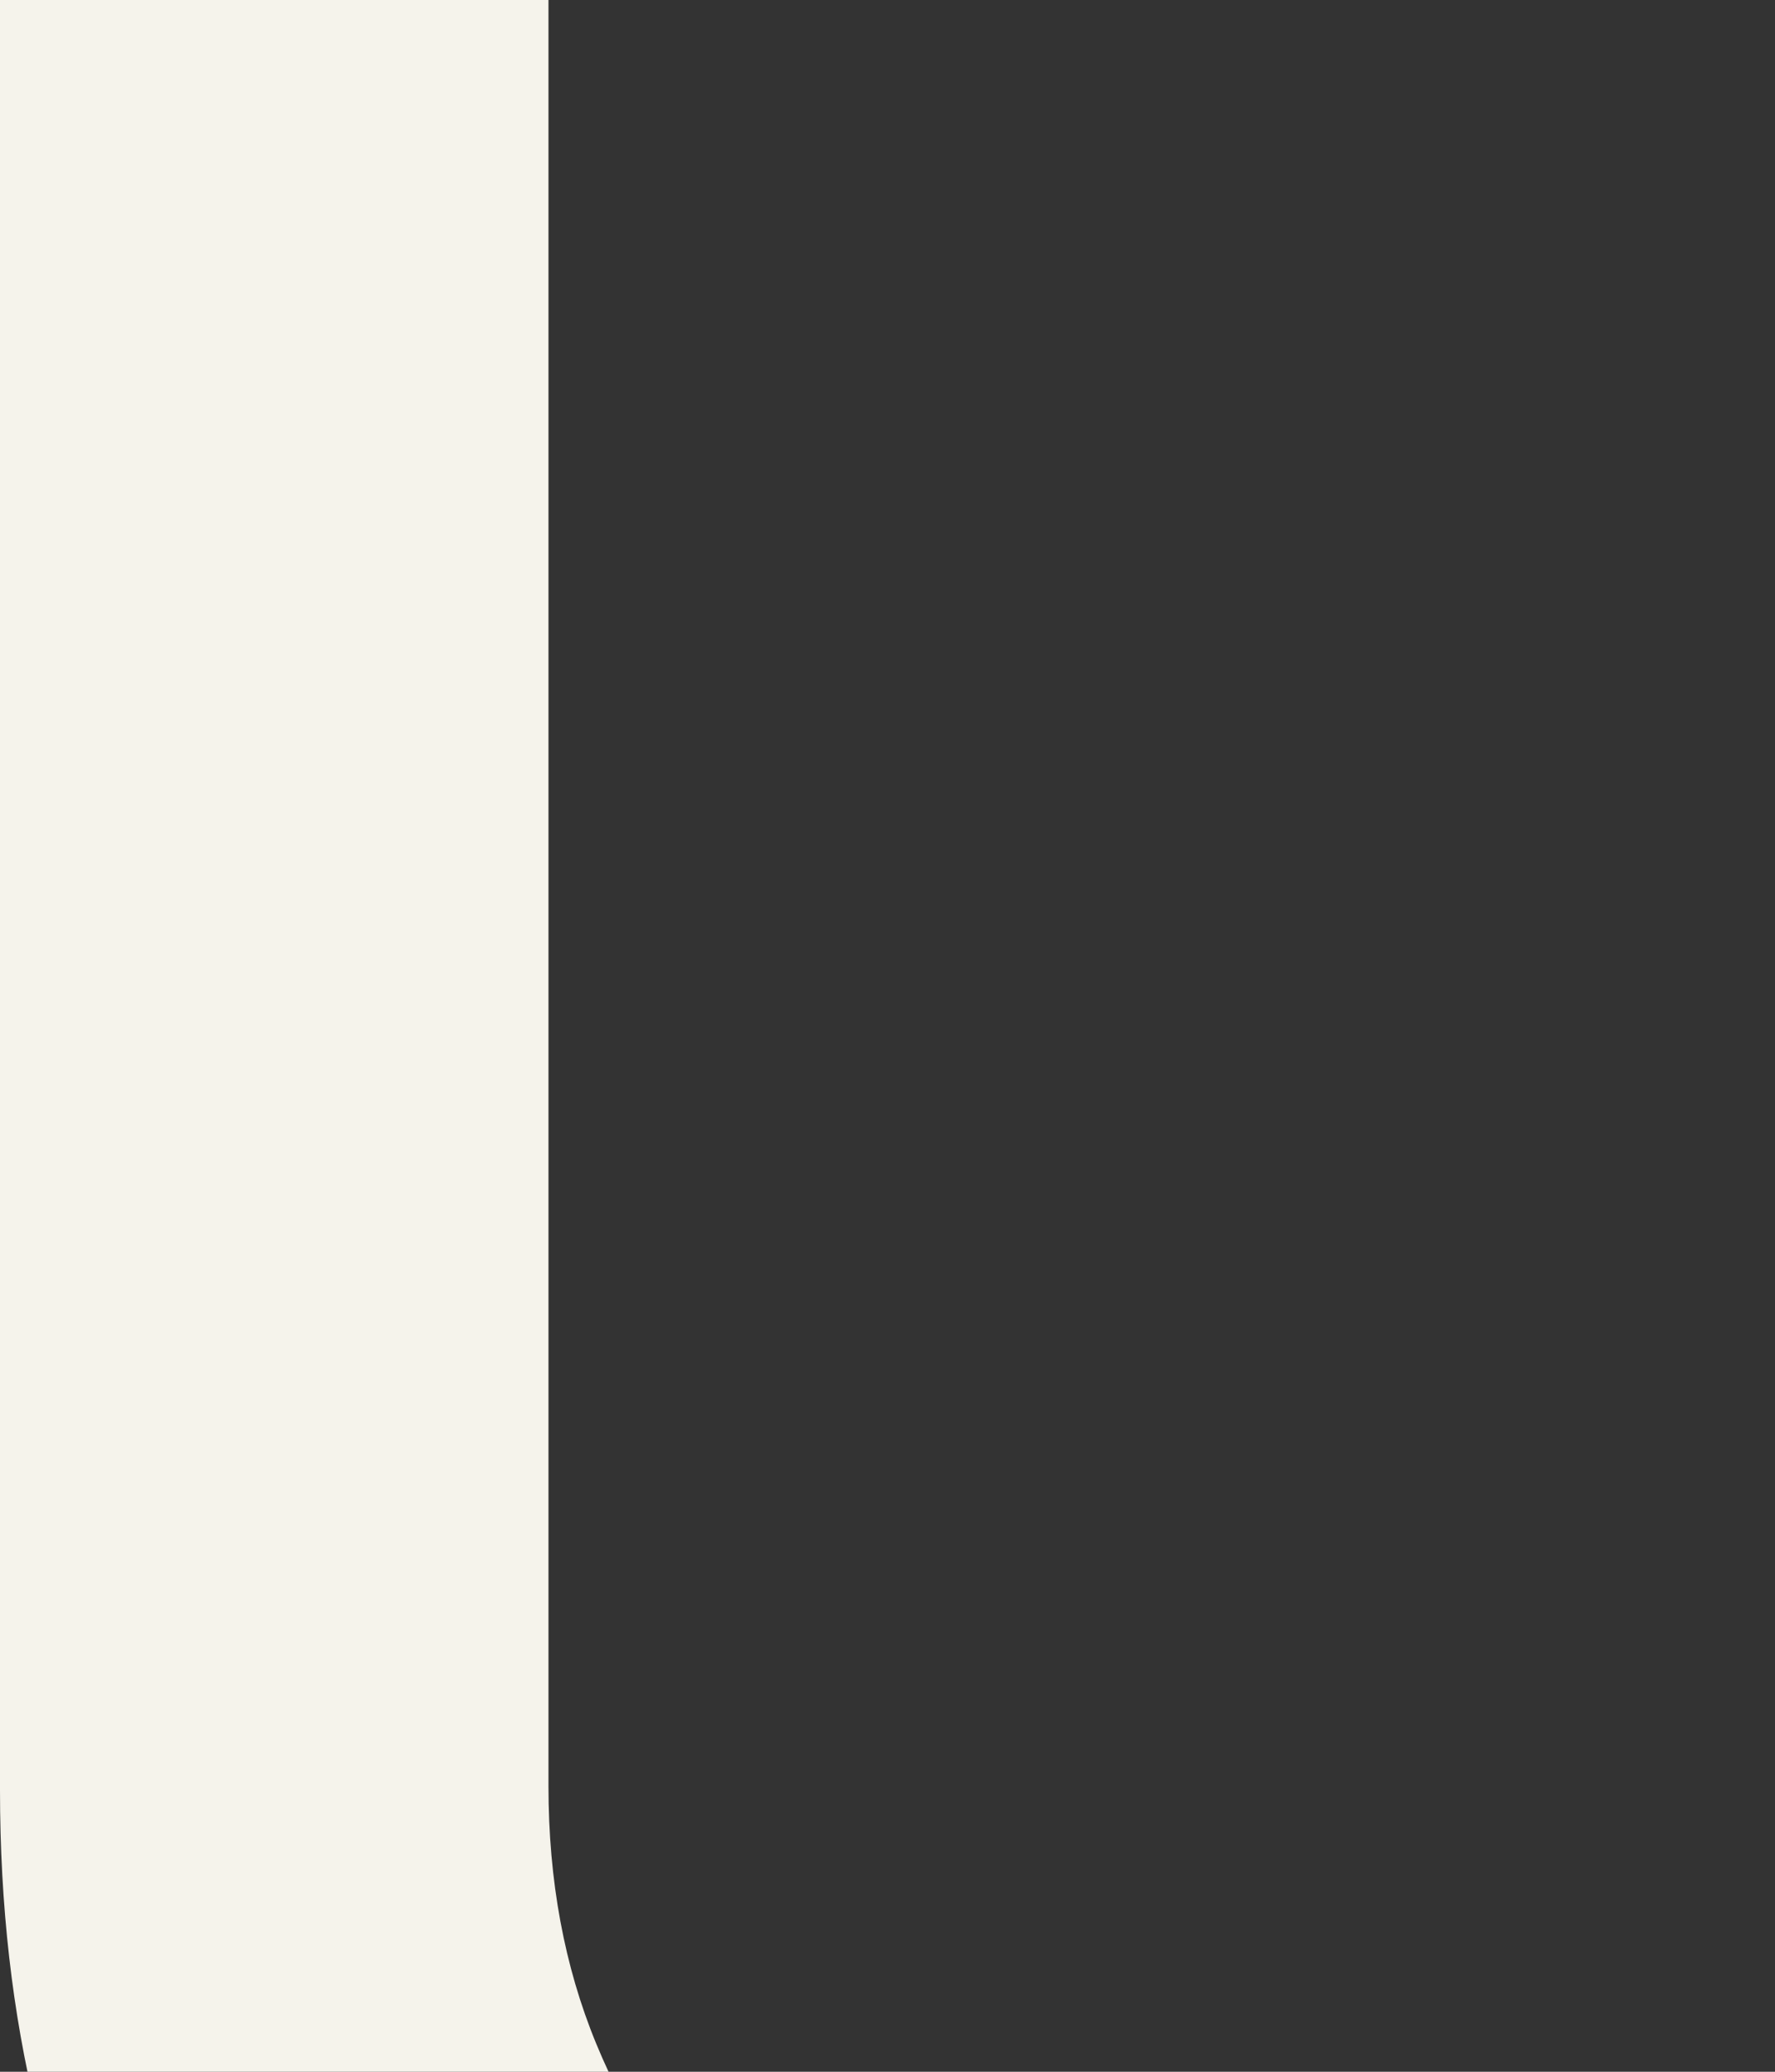 <svg width="330" height="385" viewBox="0 0 330 385" fill="none" xmlns="http://www.w3.org/2000/svg">
<rect x="0" y="0" width="330" height="385" fill="#333333" stroke="none"/>
<path d="M103.447 518.048C135.959 535.349 173.643 544 216.5 544C259.357 544 297.041 535.349 329.553 518.048L216.5 449.088C200.737 449.088 185.835 446.37 171.796 440.932C158.003 435.247 145.811 427.214 135.22 416.833C124.875 406.452 116.747 394.094 110.836 379.758C104.925 365.423 101.969 349.481 101.969 331.932L101.969 -1L0 -0.259L0 332.673C0 375.433 9.113 412.632 27.34 444.269C45.566 475.906 70.935 500.499 103.447 518.048Z" fill="#F5F3EB"/>
</svg>

